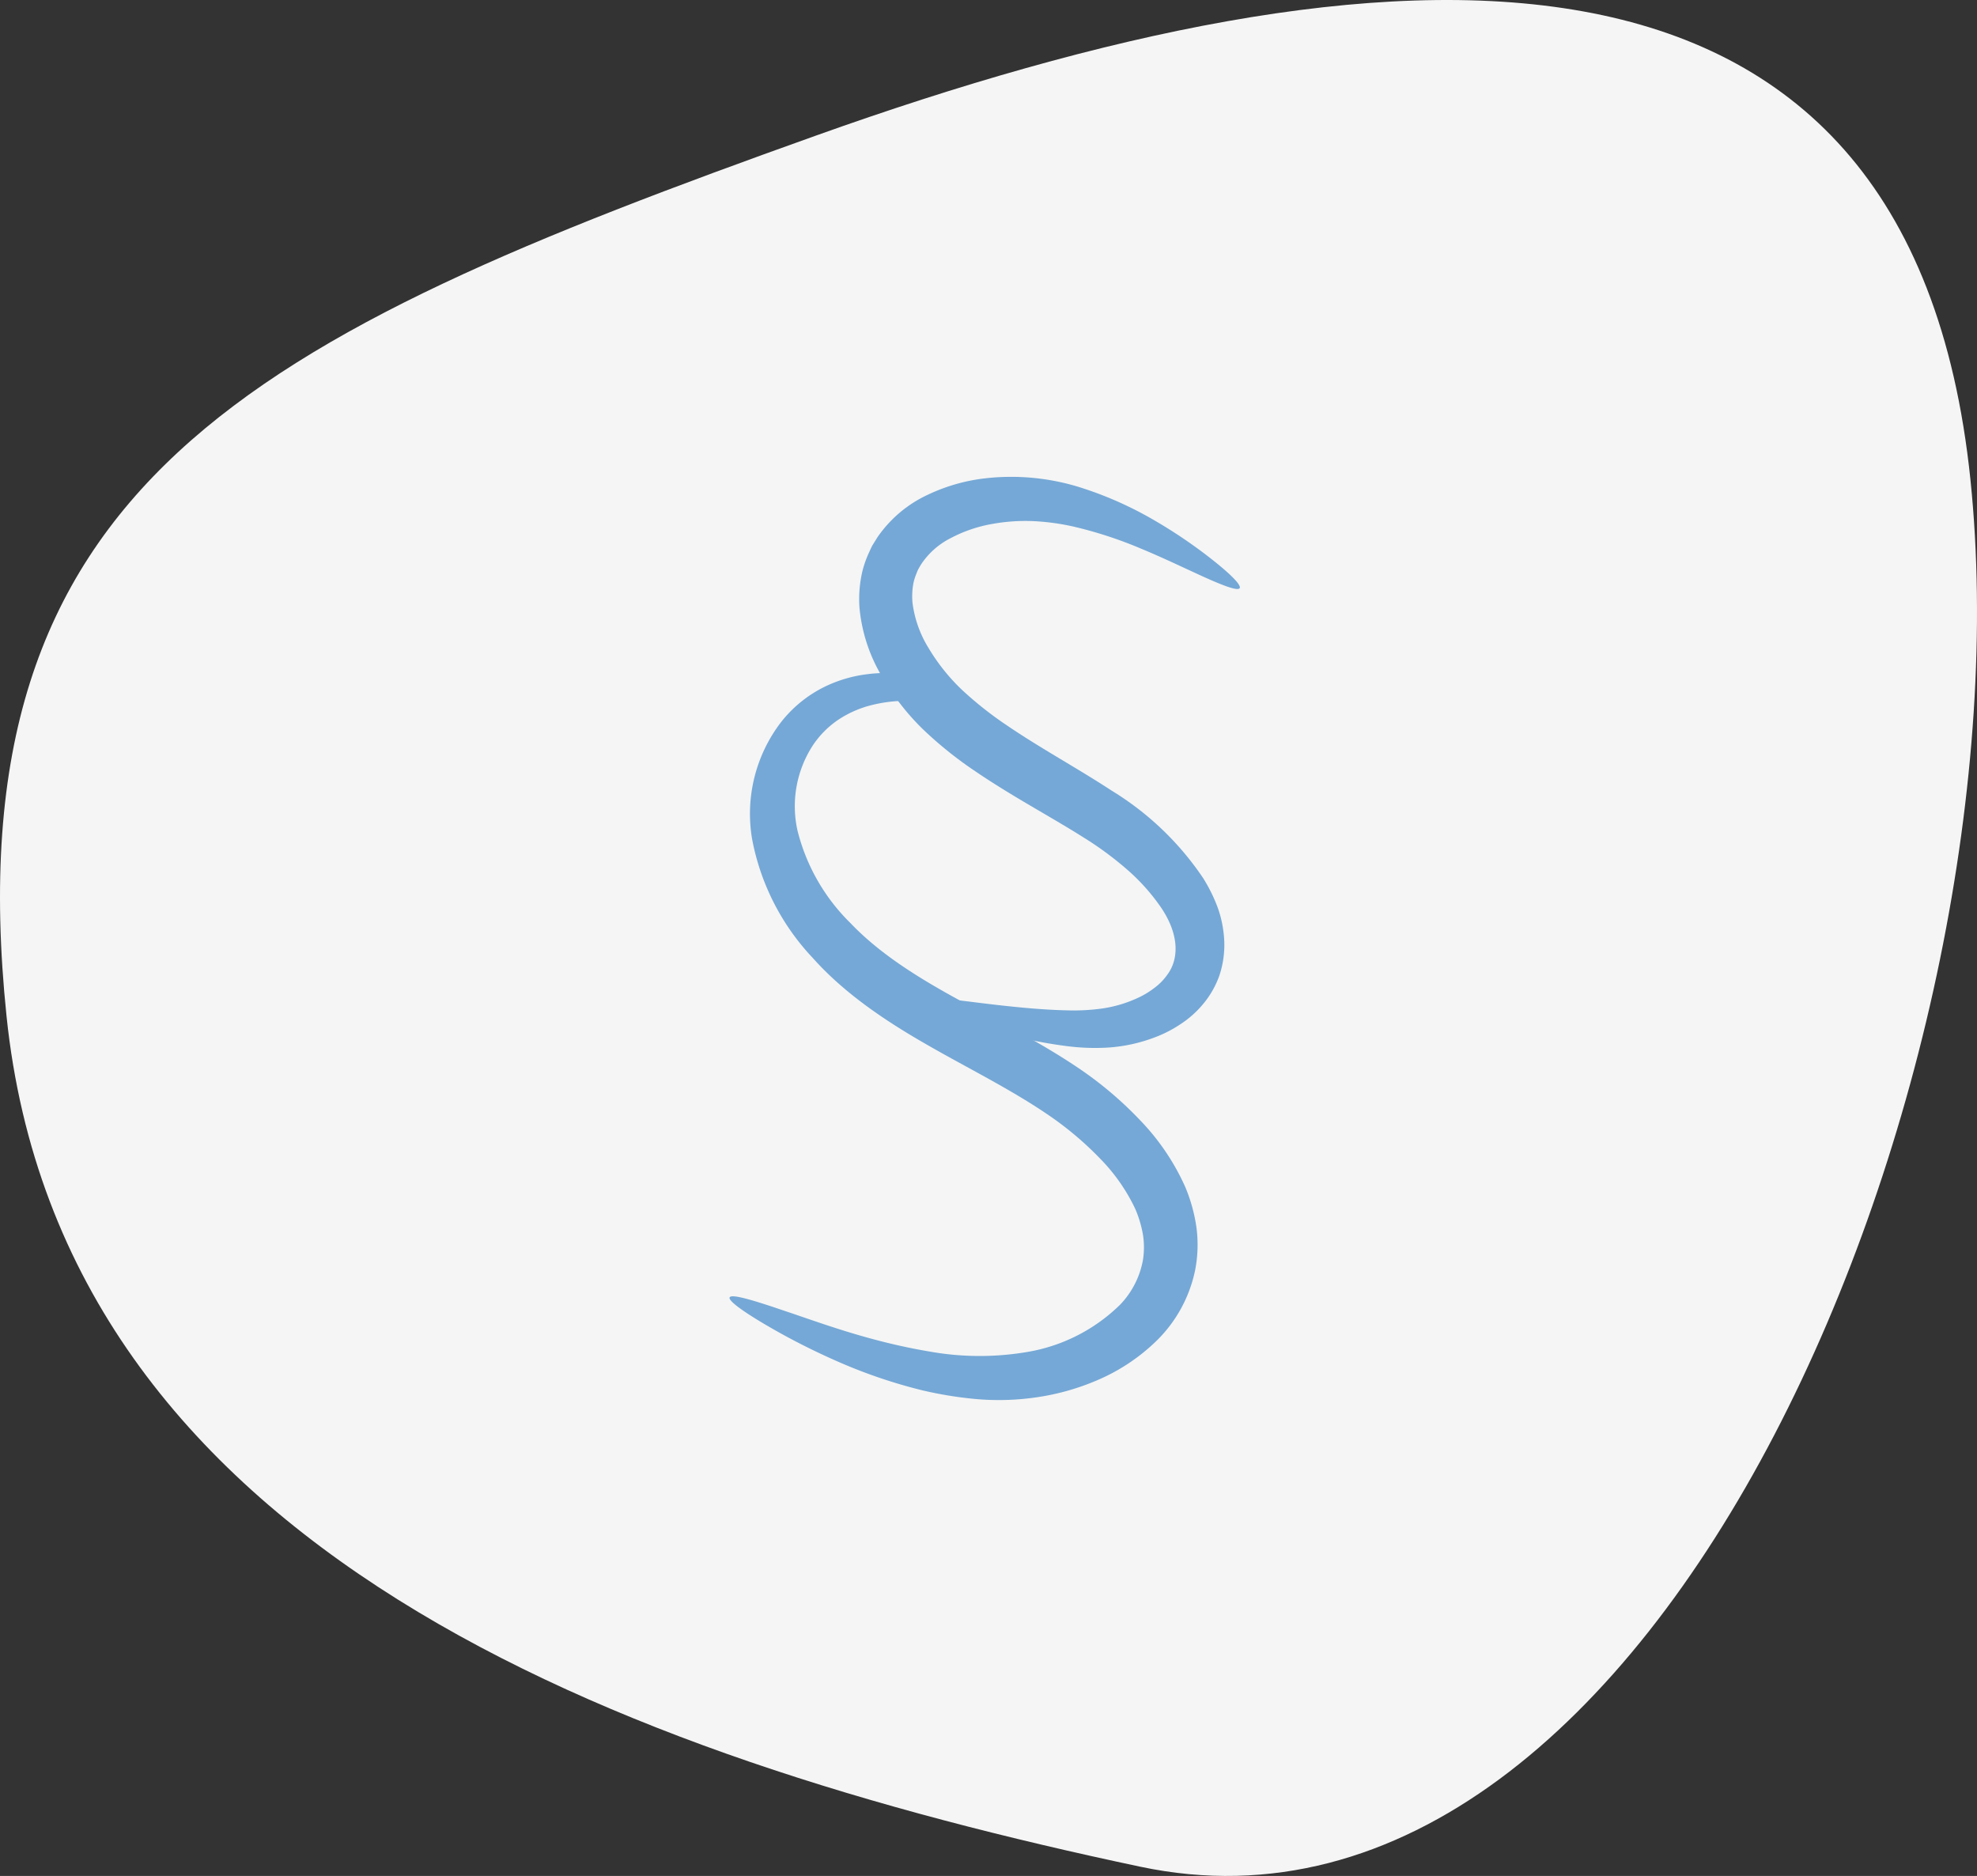 <?xml version="1.0" encoding="UTF-8"?>
<svg xmlns="http://www.w3.org/2000/svg" width="257.231" height="244.052" viewBox="0 0 257.231 244.052">
  <rect x="0" y="0" width="257.231" height="244.052" fill="#333333" stroke="none"/>
  <g id="Icon_Rechtsanspruch_HG" transform="translate(-270.769 -565)">
    <path id="Pfad_276" data-name="Pfad 276" d="M976.808,2706.365c-73.76,26.343-112.573,45.313-105.372,114.592S950.9,2917.2,1018.957,2931.6s115.909-104.055,108.006-180.45S1050.568,2680.022,976.808,2706.365Z" transform="translate(-599.816 -2123.746)" fill="#f5f5f5"></path>
    <g id="Icon_Rechtsanspruch" transform="translate(-285.509 -1039.874) rotate(9)">
      <path id="Pfad_207" data-name="Pfad 207" d="M280.916,82.745c.085-.509,2.352-.572,6.379-.709,2.013-.068,4.471-.157,7.287-.364,1.406-.109,2.9-.245,4.454-.455a26.947,26.947,0,0,0,4.645-.979,16.525,16.525,0,0,0,4.4-2.122,10.9,10.9,0,0,0,1.859-1.575,7.423,7.423,0,0,0,1.347-1.865c1.387-2.558.574-5.816-2.283-8.768a26.362,26.362,0,0,0-5.043-4.065,43.661,43.661,0,0,0-6.322-3.253c-4.637-1.993-9.794-3.737-15.069-6.217a50.8,50.8,0,0,1-7.675-4.386,31.846,31.846,0,0,1-6.5-6.164,21.171,21.171,0,0,1-4.1-8.184,15.83,15.83,0,0,1-.349-4.783,13.831,13.831,0,0,1,.44-2.372c.114-.385.2-.78.346-1.147l.461-1.093a16.254,16.254,0,0,1,5.676-6.516,23.633,23.633,0,0,1,6.867-3.2,30.022,30.022,0,0,1,12.95-.719,47.563,47.563,0,0,1,9.9,2.713,64.768,64.768,0,0,1,6.881,3.156c3.638,1.949,5.486,3.305,5.3,3.757-.2.47-2.453-.021-6.35-1.139-1.95-.546-4.311-1.248-7.044-1.907a54.019,54.019,0,0,0-9.238-1.483,30.511,30.511,0,0,0-5.216.114,24.274,24.274,0,0,0-5.353,1.235A18.214,18.214,0,0,0,274.6,22.9a10.014,10.014,0,0,0-3.3,4.064l-.222.583a5.867,5.867,0,0,0-.148.6,7.11,7.11,0,0,0-.189,1.238,9.214,9.214,0,0,0,.289,2.627,14.686,14.686,0,0,0,2.923,5.39,25.7,25.7,0,0,0,5.116,4.7,46.642,46.642,0,0,0,6.6,3.715c4.77,2.253,9.88,4.044,14.822,6.266a38.456,38.456,0,0,1,13.5,9.375,20.958,20.958,0,0,1,2.453,3.467,14.828,14.828,0,0,1,1.522,4.161,12.634,12.634,0,0,1,.087,4.483,12.051,12.051,0,0,1-1.536,4.076,13.125,13.125,0,0,1-2.534,3.069,16.166,16.166,0,0,1-2.928,2.14,20.924,20.924,0,0,1-6.059,2.339,28.979,28.979,0,0,1-5.591.619c-1.716.043-3.309-.006-4.791-.088a64.344,64.344,0,0,1-7.522-.876c-4.087-.737-6.255-1.628-6.172-2.1" transform="translate(659 1525)" fill="#75a8d6"></path>
      <path id="Pfad_208" data-name="Pfad 208" d="M261.662,124.948c.139-.491,2.78-.182,7.417.631,4.625.76,11.3,2.192,19.369,2.26a37,37,0,0,0,12.571-1.934A22.538,22.538,0,0,0,312,117.919a11.292,11.292,0,0,0,2.009-6.144,10.489,10.489,0,0,0-.5-3.253,14.687,14.687,0,0,0-1.536-3.21,23.865,23.865,0,0,0-5.533-5.735,42.843,42.843,0,0,0-7.492-4.53c-5.441-2.582-11.429-4.417-17.217-6.635-5.78-2.2-11.549-4.886-16.276-8.751A30.787,30.787,0,0,1,255.213,65.59a19.583,19.583,0,0,1,1.323-15.566,16.413,16.413,0,0,1,4.591-5.244,17.4,17.4,0,0,1,5.461-2.686,19.456,19.456,0,0,1,9.3-.433,13.914,13.914,0,0,1,5.36,2.166c1.081.762,1.493,1.352,1.37,1.545-.141.23-.808.065-1.979-.217a21.1,21.1,0,0,0-5.071-.69,18.8,18.8,0,0,0-7.636,1.453,14,14,0,0,0-3.9,2.444,12.09,12.09,0,0,0-2.943,4.022,14.52,14.52,0,0,0-.2,11.232,25.513,25.513,0,0,0,8.691,10.79c4.042,3.09,9.065,5.334,14.636,7.352,5.567,2.047,11.665,3.825,17.875,6.755a48.2,48.2,0,0,1,8.763,5.36,30.255,30.255,0,0,1,7.125,7.645,21.416,21.416,0,0,1,2.246,4.951,17.286,17.286,0,0,1,.7,5.466,17.912,17.912,0,0,1-3.46,9.817,25.109,25.109,0,0,1-6.833,6.329,31.248,31.248,0,0,1-7.721,3.529,33.781,33.781,0,0,1-7.68,1.4,50.4,50.4,0,0,1-6.992-.044,67.33,67.33,0,0,1-11.581-2.024c-3.311-.875-6.084-1.8-8.32-2.633-4.466-1.666-6.816-2.884-6.682-3.356" transform="translate(659 1525)" fill="#75a8d6"></path>
    </g>
  </g>
</svg>
